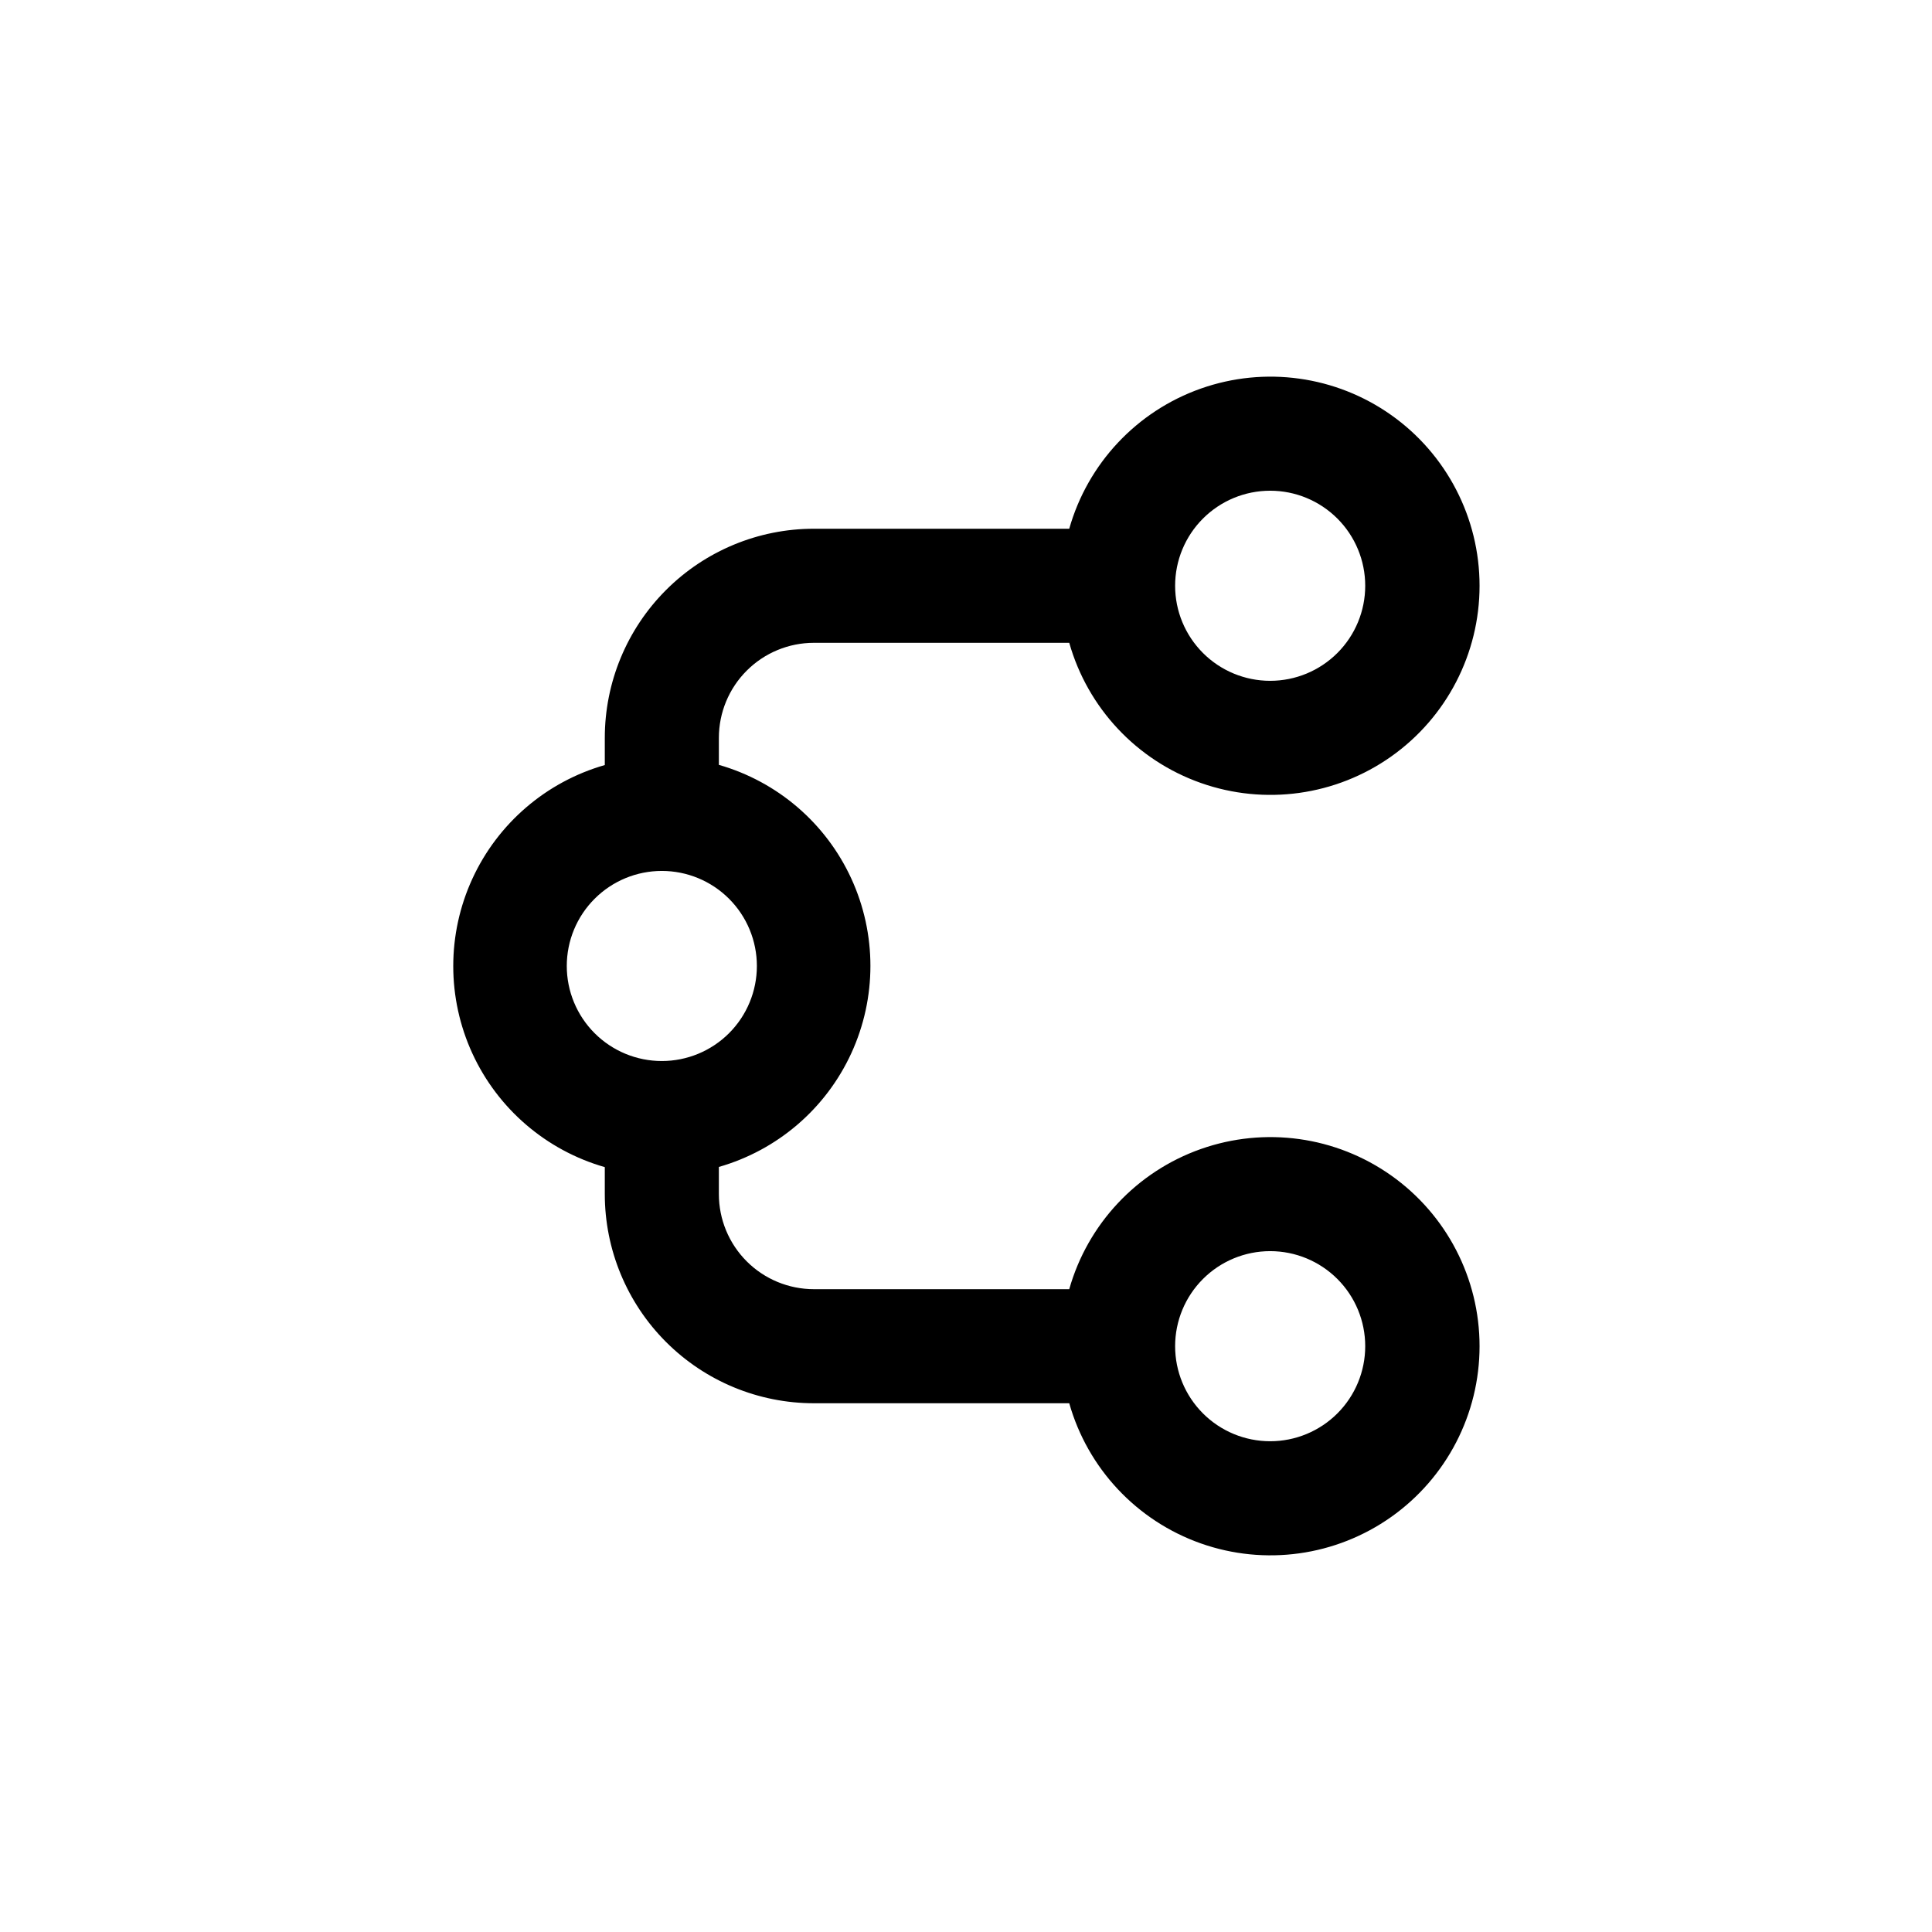 <?xml version="1.0" encoding="UTF-8"?>
<!-- Uploaded to: ICON Repo, www.iconrepo.com, Generator: ICON Repo Mixer Tools -->
<svg fill="#000000" width="800px" height="800px" version="1.1" viewBox="144 144 512 512" xmlns="http://www.w3.org/2000/svg">
 <path d="m359.7 314.35h67.66c4.906 17.305 17.906 31.152 34.867 37.141 16.961 5.992 35.773 3.375 50.457-7.012 14.684-10.387 23.414-27.258 23.414-45.242 0-17.988-8.73-34.855-23.414-45.246-14.684-10.387-33.496-13-50.457-7.012-16.961 5.988-29.961 19.836-34.867 37.141h-67.66c-14.699 0-28.797 5.84-39.188 16.234-10.395 10.391-16.234 24.488-16.234 39.188v7.203c-15.535 4.449-28.355 15.457-35.102 30.145-6.746 14.684-6.746 31.582 0 46.27 6.746 14.684 19.566 25.691 35.102 30.141v7.156c0 14.695 5.84 28.793 16.234 39.188 10.391 10.391 24.488 16.23 39.188 16.23h67.66c4.906 17.305 17.906 31.152 34.867 37.141 16.961 5.992 35.773 3.375 50.457-7.012 14.684-10.387 23.414-27.258 23.414-45.242 0-17.988-8.73-34.855-23.414-45.246-14.684-10.387-33.496-13-50.457-7.012-16.961 5.988-29.961 19.836-34.867 37.141h-67.66c-6.684 0-13.09-2.652-17.812-7.375-4.727-4.727-7.379-11.133-7.379-17.812v-7.207c15.535-4.449 28.355-15.457 35.102-30.141 6.746-14.688 6.746-31.586 0-46.27-6.746-14.688-19.566-25.695-35.102-30.145v-7.152c0-6.684 2.652-13.09 7.379-17.812 4.723-4.727 11.129-7.379 17.812-7.379zm120.91-40.305c6.68 0 13.086 2.652 17.812 7.379 4.723 4.723 7.375 11.129 7.375 17.812 0 6.68-2.652 13.086-7.375 17.812-4.727 4.723-11.133 7.375-17.812 7.375-6.684 0-13.09-2.652-17.812-7.375-4.727-4.727-7.379-11.133-7.379-17.812 0-6.684 2.652-13.09 7.379-17.812 4.723-4.727 11.129-7.379 17.812-7.379zm0 201.52c6.68 0 13.086 2.652 17.812 7.379 4.723 4.723 7.375 11.129 7.375 17.812 0 6.68-2.652 13.086-7.375 17.812-4.727 4.723-11.133 7.375-17.812 7.375-6.684 0-13.09-2.652-17.812-7.375-4.727-4.727-7.379-11.133-7.379-17.812 0-6.684 2.652-13.09 7.379-17.812 4.723-4.727 11.129-7.379 17.812-7.379zm-136.03-75.57c0 6.68-2.652 13.086-7.375 17.812-4.727 4.723-11.133 7.375-17.812 7.375-6.684 0-13.09-2.652-17.812-7.375-4.727-4.727-7.379-11.133-7.379-17.812 0-6.684 2.652-13.09 7.379-17.812 4.723-4.727 11.129-7.379 17.812-7.379 6.68 0 13.086 2.652 17.812 7.379 4.723 4.723 7.375 11.129 7.375 17.812z"/>
</svg>